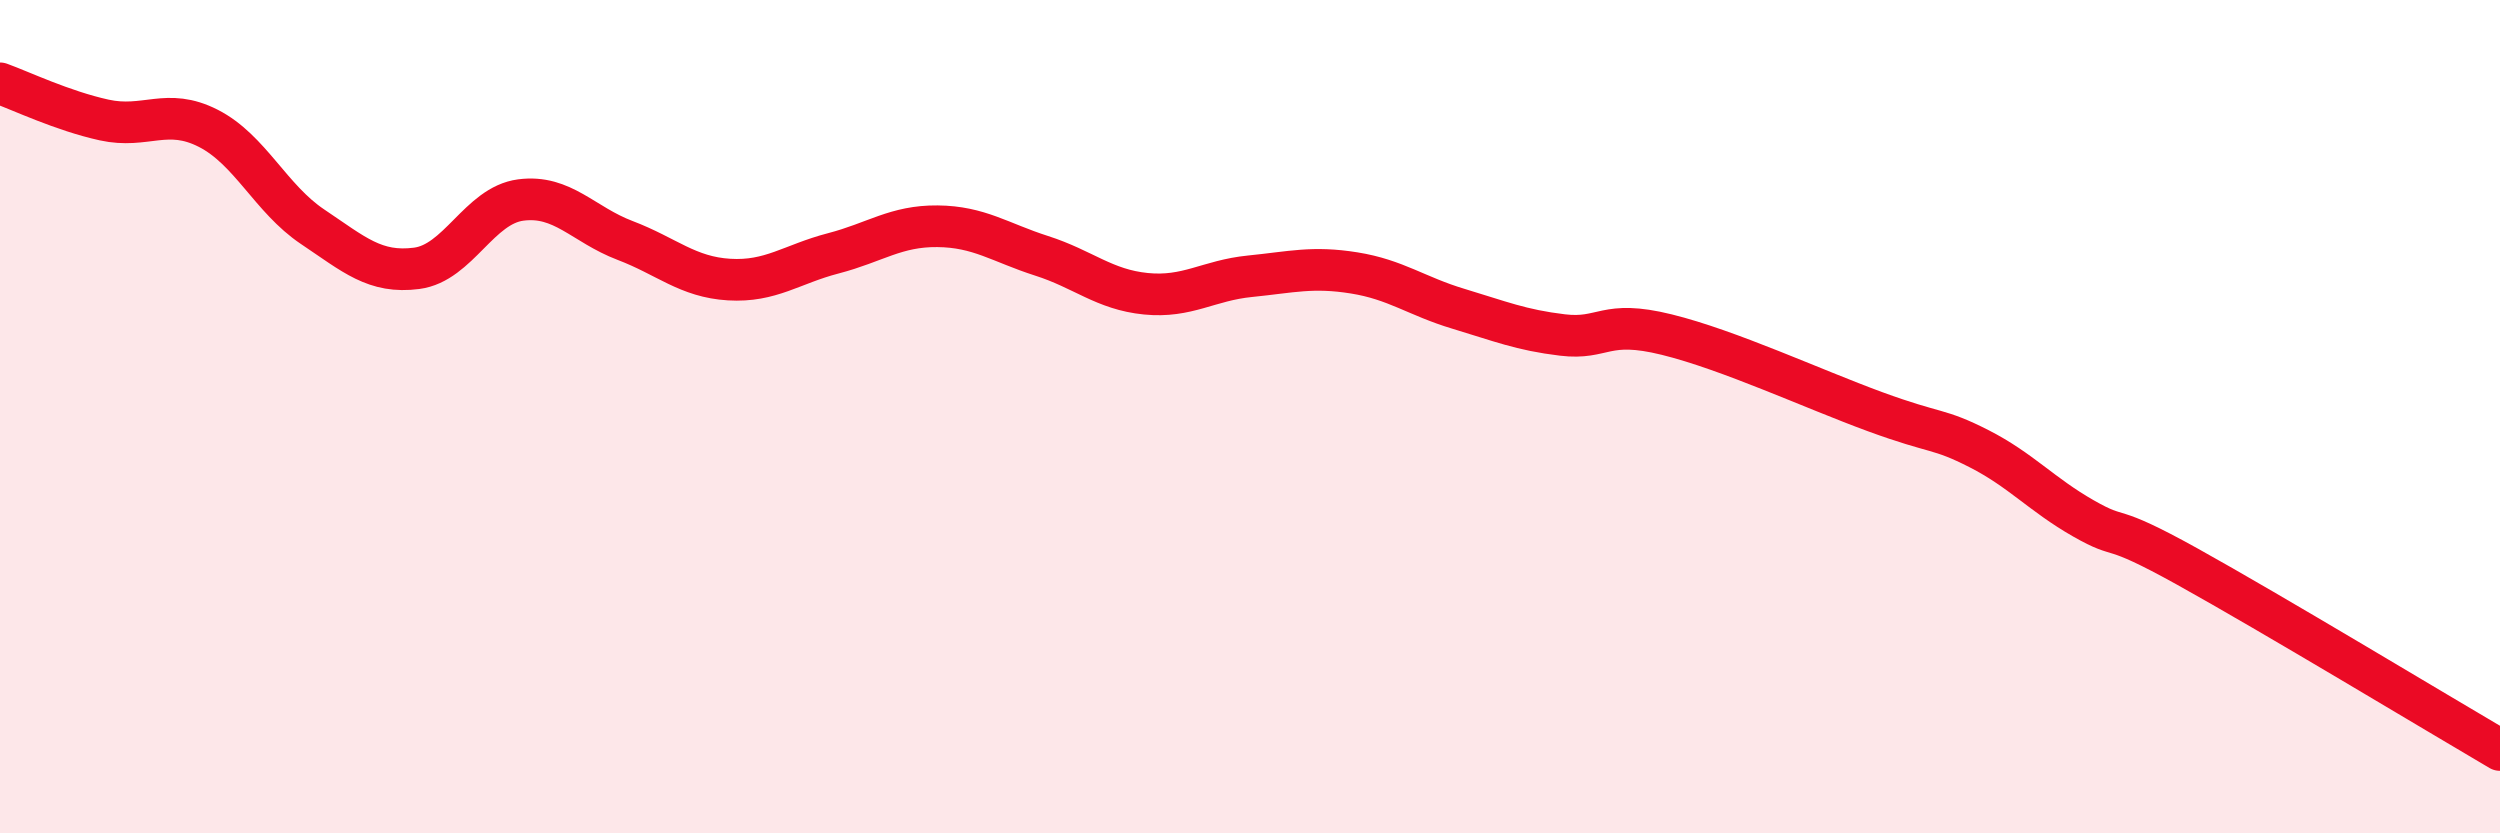 
    <svg width="60" height="20" viewBox="0 0 60 20" xmlns="http://www.w3.org/2000/svg">
      <path
        d="M 0,2 C 0.5,2.18 1.5,2.66 2.5,2.88 C 3.5,3.1 4,2.57 5,3.08 C 6,3.59 6.5,4.77 7.5,5.44 C 8.5,6.11 9,6.57 10,6.44 C 11,6.31 11.5,4.93 12.5,4.8 C 13.5,4.67 14,5.39 15,5.77 C 16,6.15 16.5,6.65 17.5,6.71 C 18.5,6.77 19,6.34 20,6.08 C 21,5.82 21.5,5.42 22.5,5.43 C 23.5,5.44 24,5.82 25,6.14 C 26,6.46 26.5,6.95 27.5,7.05 C 28.5,7.15 29,6.73 30,6.63 C 31,6.53 31.5,6.39 32.5,6.55 C 33.5,6.71 34,7.11 35,7.41 C 36,7.71 36.5,7.92 37.5,8.04 C 38.5,8.16 38.5,7.66 40,8.03 C 41.5,8.4 43.5,9.33 45,9.88 C 46.5,10.43 46.5,10.26 47.5,10.77 C 48.5,11.28 49,11.87 50,12.44 C 51,13.01 50.5,12.49 52.5,13.6 C 54.5,14.71 58.5,17.12 60,18L60 20L0 20Z"
        fill="#EB0A25"
        opacity="0.1"
        stroke-linecap="round"
        stroke-linejoin="round"
      />
      <path
        d="M 0,2 C 0.5,2.18 1.5,2.66 2.5,2.88 C 3.5,3.1 4,2.57 5,3.08 C 6,3.59 6.5,4.77 7.5,5.44 C 8.5,6.11 9,6.57 10,6.44 C 11,6.31 11.5,4.93 12.5,4.8 C 13.5,4.67 14,5.39 15,5.77 C 16,6.15 16.5,6.65 17.5,6.71 C 18.5,6.77 19,6.34 20,6.08 C 21,5.82 21.5,5.42 22.5,5.43 C 23.5,5.44 24,5.82 25,6.14 C 26,6.46 26.5,6.95 27.5,7.05 C 28.5,7.15 29,6.73 30,6.63 C 31,6.53 31.5,6.39 32.5,6.55 C 33.5,6.71 34,7.11 35,7.41 C 36,7.71 36.5,7.92 37.5,8.04 C 38.5,8.16 38.5,7.66 40,8.03 C 41.5,8.4 43.5,9.33 45,9.88 C 46.5,10.43 46.5,10.26 47.5,10.77 C 48.5,11.28 49,11.87 50,12.44 C 51,13.01 50.5,12.49 52.5,13.6 C 54.5,14.71 58.5,17.12 60,18"
        stroke="#EB0A25"
        stroke-width="1"
        fill="none"
        stroke-linecap="round"
        stroke-linejoin="round"
      />
    </svg>
  